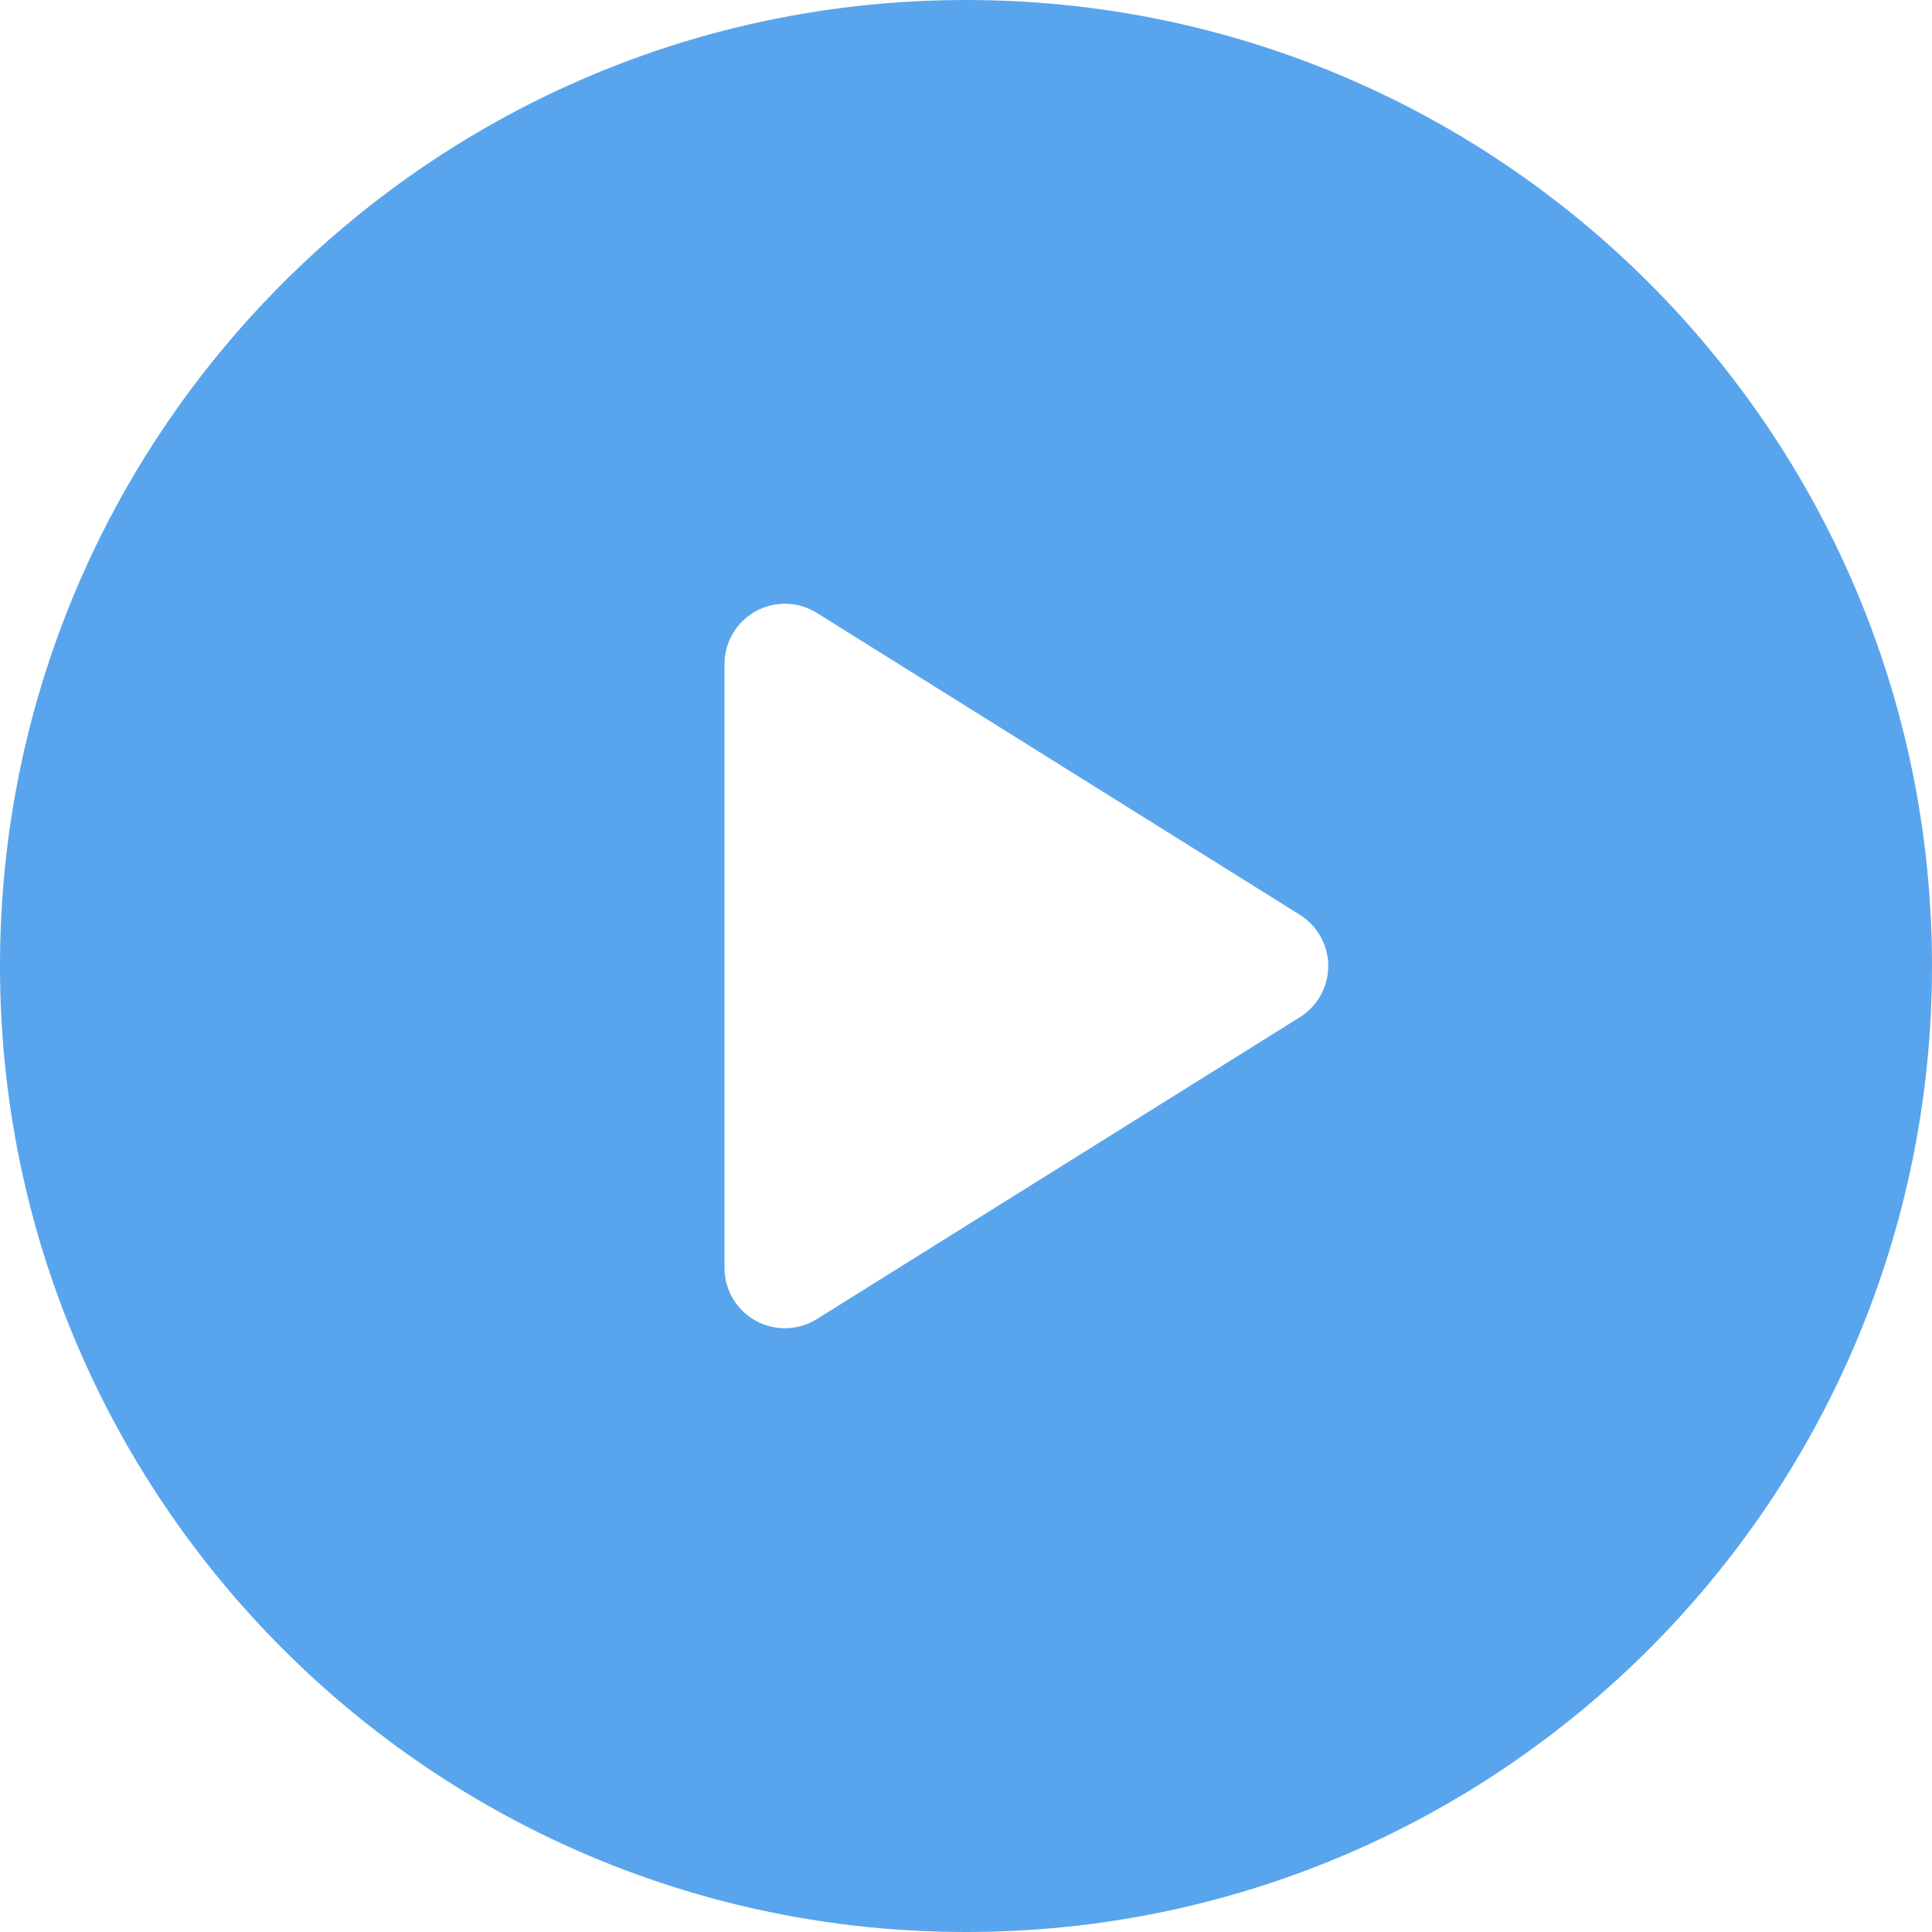 <svg width="198" height="198" viewBox="0 0 198 198" fill="none" xmlns="http://www.w3.org/2000/svg">
<g clip-path="url(#clip0_436_8078)" filter="url(#filter0_b_436_8078)">
<path d="M99 0C44.325 0 0 44.324 0 99C0 153.676 44.325 198 99 198C153.675 198 198 153.676 198 99C198 44.324 153.675 0 99 0ZM133.217 104.248L83.717 135.185C82.78 135.77 81.704 136.094 80.599 136.123C79.495 136.151 78.403 135.884 77.437 135.348C76.471 134.813 75.666 134.029 75.106 133.078C74.545 132.126 74.25 131.042 74.25 129.938V68.062C74.25 65.812 75.471 63.742 77.437 62.651C78.403 62.114 79.495 61.846 80.599 61.874C81.704 61.903 82.781 62.228 83.717 62.815L133.217 93.752C135.025 94.885 136.125 96.867 136.125 99C136.125 101.133 135.025 103.115 133.217 104.248Z" fill="#0075E3" fill-opacity="0.65"/>
</g>
<defs>
<filter id="filter0_b_436_8078" x="-25" y="-25" width="248" height="248" filterUnits="userSpaceOnUse" color-interpolation-filters="sRGB">
<feFlood flood-opacity="0" result="BackgroundImageFix"/>
<feGaussianBlur in="BackgroundImageFix" stdDeviation="12.5"/>
<feComposite in2="SourceAlpha" operator="in" result="effect1_backgroundBlur_436_8078"/>
<feBlend mode="normal" in="SourceGraphic" in2="effect1_backgroundBlur_436_8078" result="shape"/>
</filter>
<clipPath id="clip0_436_8078">
<rect width="198" height="198" fill="white"/>
</clipPath>
</defs>
</svg>
